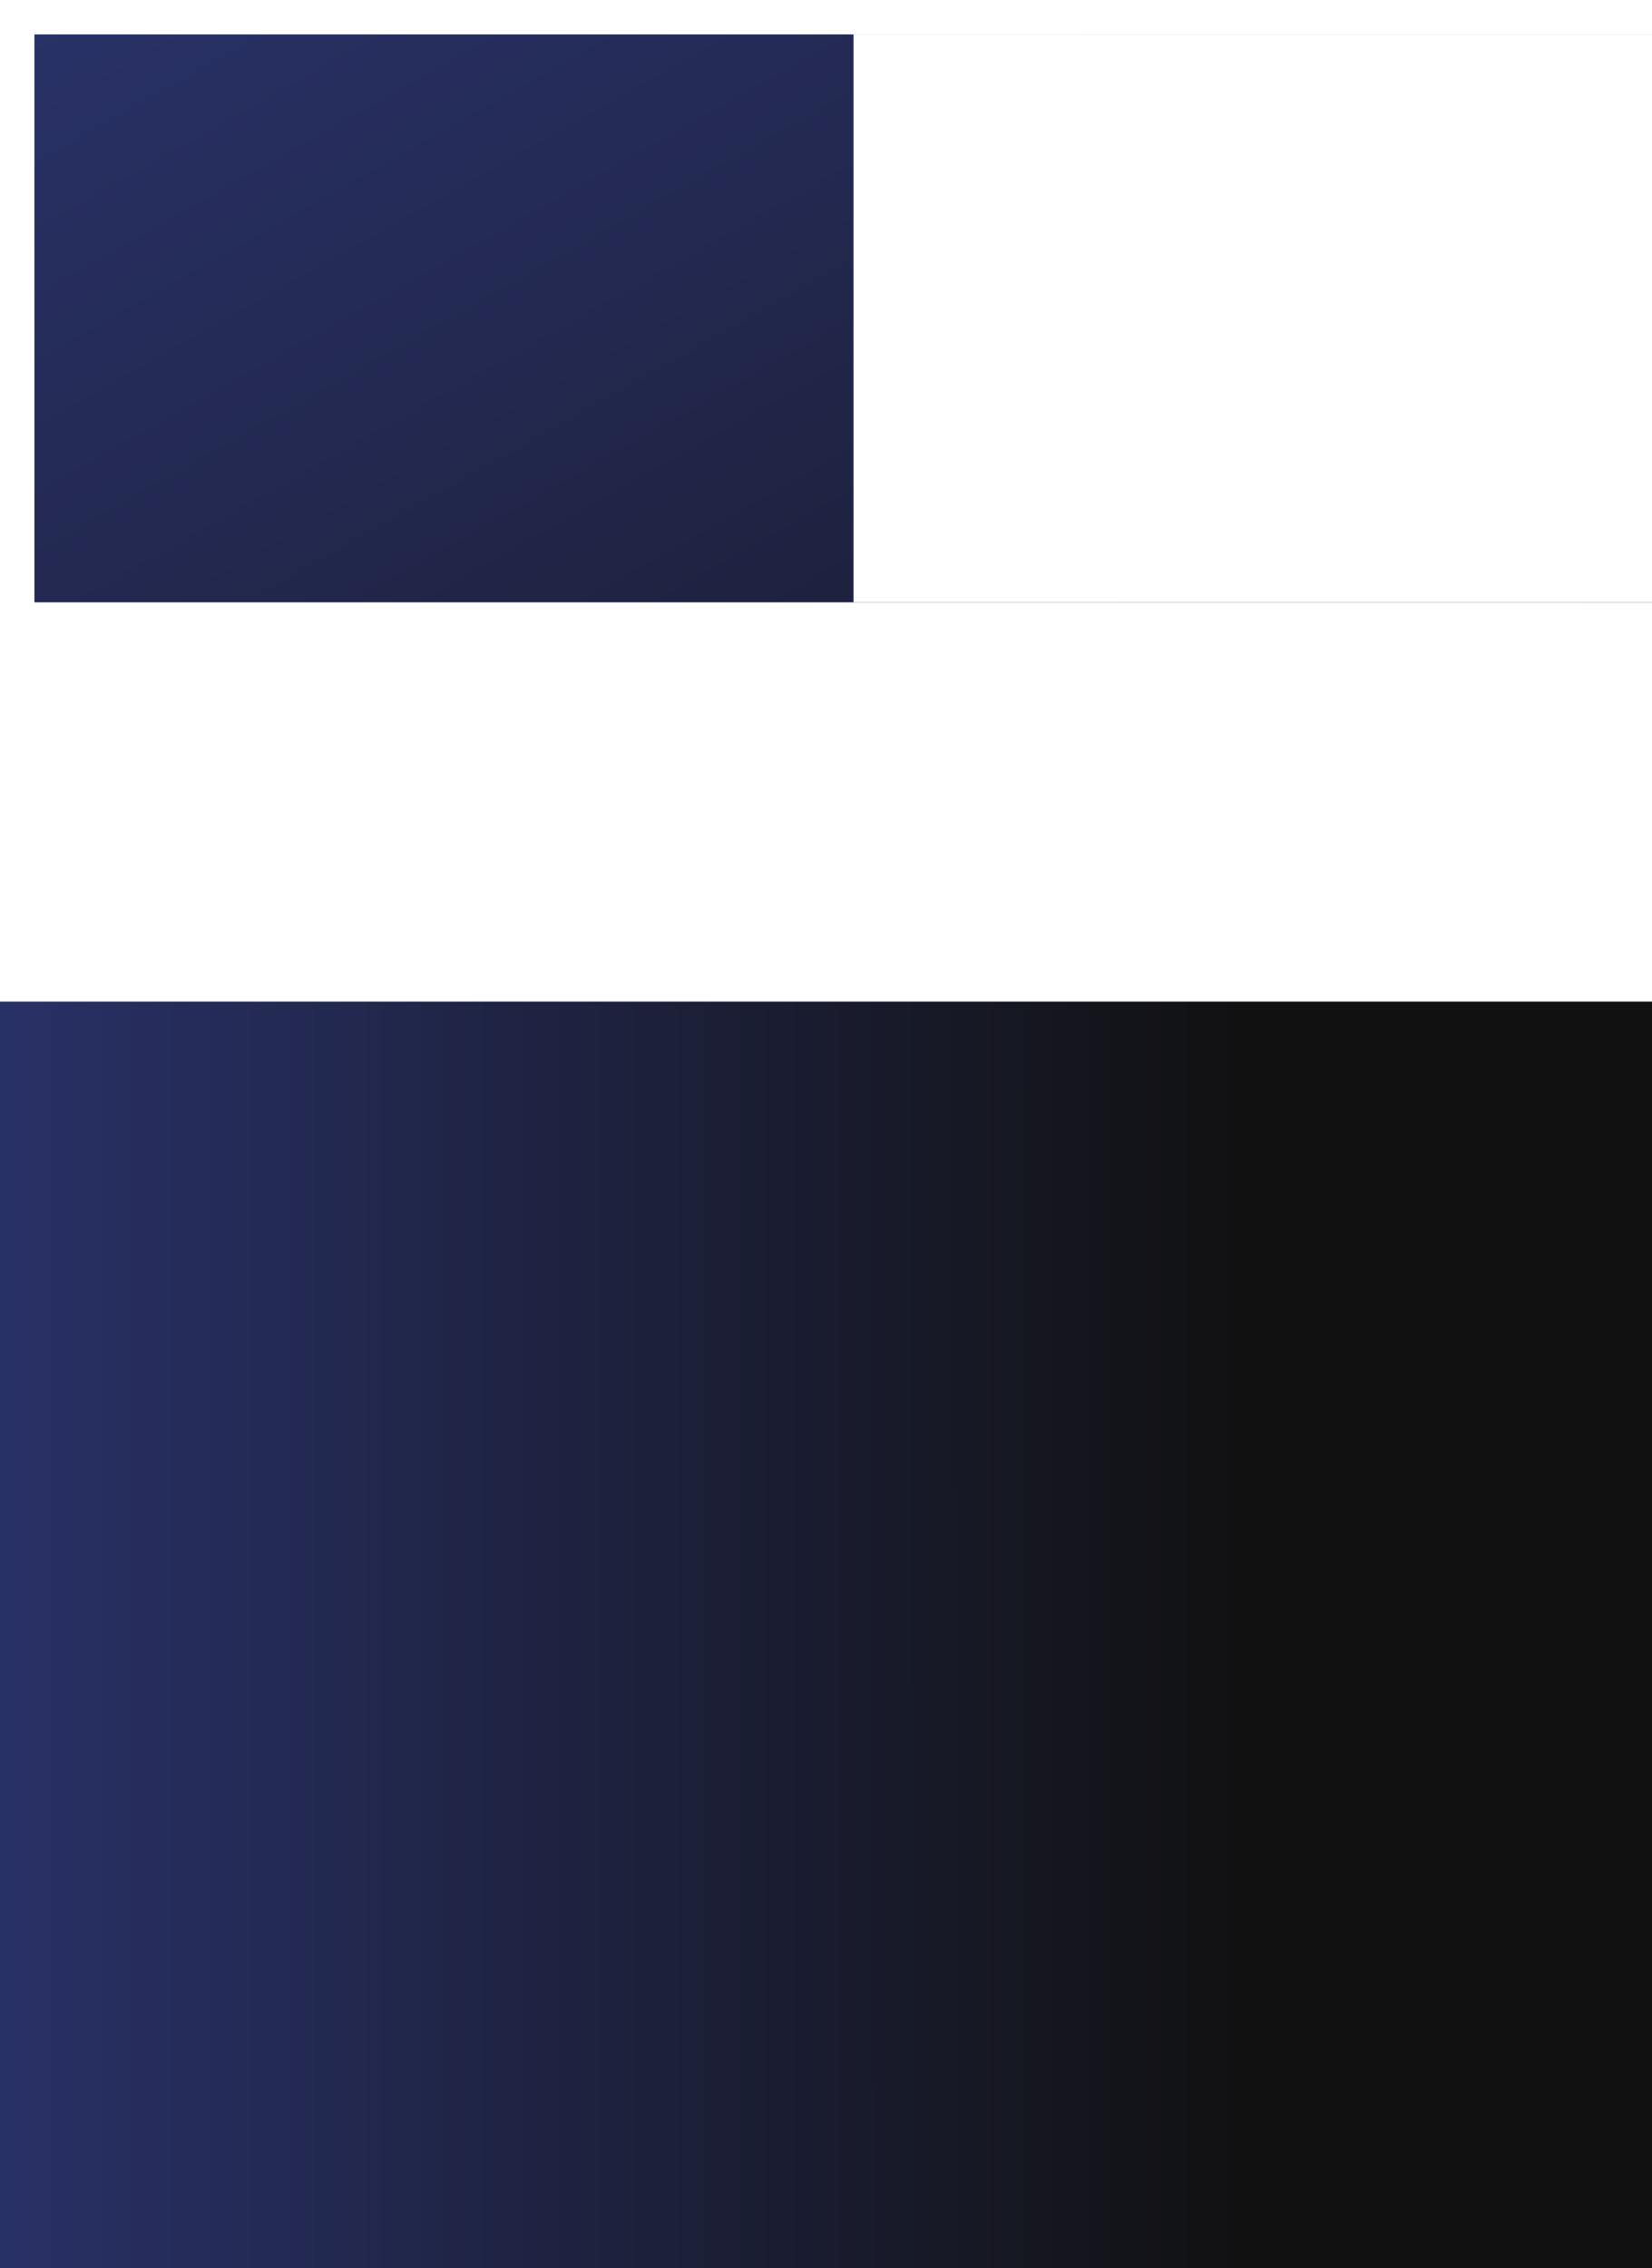 <?xml version="1.0" encoding="UTF-8"?> <svg xmlns="http://www.w3.org/2000/svg" width="480" height="659" viewBox="0 0 480 659" fill="none"><g clip-path="url(#clip0_2071_17)"><rect width="480" height="659" fill="white"></rect><g filter="url(#filter0_d_2071_17)"><rect x="-34" y="281" width="547" height="375" fill="url(#paint0_linear_2071_17)"></rect></g><g filter="url(#filter1_d_2071_17)"><rect width="480" height="165" fill="url(#paint1_linear_2071_17)"></rect></g><g filter="url(#filter2_d_2071_17)"><rect x="238" width="247" height="165" fill="white"></rect></g></g><defs><filter id="filter0_d_2071_17" x="-44" y="271" width="587" height="415" filterUnits="userSpaceOnUse" color-interpolation-filters="sRGB"><feFlood flood-opacity="0" result="BackgroundImageFix"></feFlood><feColorMatrix in="SourceAlpha" type="matrix" values="0 0 0 0 0 0 0 0 0 0 0 0 0 0 0 0 0 0 127 0" result="hardAlpha"></feColorMatrix><feOffset dx="10" dy="10"></feOffset><feGaussianBlur stdDeviation="10"></feGaussianBlur><feComposite in2="hardAlpha" operator="out"></feComposite><feColorMatrix type="matrix" values="0 0 0 0 0 0 0 0 0 0 0 0 0 0 0 0 0 0 0.25 0"></feColorMatrix><feBlend mode="normal" in2="BackgroundImageFix" result="effect1_dropShadow_2071_17"></feBlend><feBlend mode="normal" in="SourceGraphic" in2="effect1_dropShadow_2071_17" result="shape"></feBlend></filter><filter id="filter1_d_2071_17" x="-10" y="-10" width="520" height="205" filterUnits="userSpaceOnUse" color-interpolation-filters="sRGB"><feFlood flood-opacity="0" result="BackgroundImageFix"></feFlood><feColorMatrix in="SourceAlpha" type="matrix" values="0 0 0 0 0 0 0 0 0 0 0 0 0 0 0 0 0 0 127 0" result="hardAlpha"></feColorMatrix><feOffset dx="10" dy="10"></feOffset><feGaussianBlur stdDeviation="10"></feGaussianBlur><feComposite in2="hardAlpha" operator="out"></feComposite><feColorMatrix type="matrix" values="0 0 0 0 0 0 0 0 0 0 0 0 0 0 0 0 0 0 0.25 0"></feColorMatrix><feBlend mode="normal" in2="BackgroundImageFix" result="effect1_dropShadow_2071_17"></feBlend><feBlend mode="normal" in="SourceGraphic" in2="effect1_dropShadow_2071_17" result="shape"></feBlend></filter><filter id="filter2_d_2071_17" x="228" y="-10" width="287" height="205" filterUnits="userSpaceOnUse" color-interpolation-filters="sRGB"><feFlood flood-opacity="0" result="BackgroundImageFix"></feFlood><feColorMatrix in="SourceAlpha" type="matrix" values="0 0 0 0 0 0 0 0 0 0 0 0 0 0 0 0 0 0 127 0" result="hardAlpha"></feColorMatrix><feOffset dx="10" dy="10"></feOffset><feGaussianBlur stdDeviation="10"></feGaussianBlur><feComposite in2="hardAlpha" operator="out"></feComposite><feColorMatrix type="matrix" values="0 0 0 0 0 0 0 0 0 0 0 0 0 0 0 0 0 0 0.25 0"></feColorMatrix><feBlend mode="normal" in2="BackgroundImageFix" result="effect1_dropShadow_2071_17"></feBlend><feBlend mode="normal" in="SourceGraphic" in2="effect1_dropShadow_2071_17" result="shape"></feBlend></filter><linearGradient id="paint0_linear_2071_17" x1="-34" y1="468.5" x2="351.396" y2="468.461" gradientUnits="userSpaceOnUse"><stop stop-color="#2A336C"></stop><stop offset="1" stop-color="#111112"></stop></linearGradient><linearGradient id="paint1_linear_2071_17" x1="5.86936e-06" y1="-9.606" x2="203.048" y2="351.059" gradientUnits="userSpaceOnUse"><stop stop-color="#293268"></stop><stop offset="1" stop-color="#181928"></stop></linearGradient><clipPath id="clip0_2071_17"><rect width="480" height="659" fill="white"></rect></clipPath></defs></svg> 